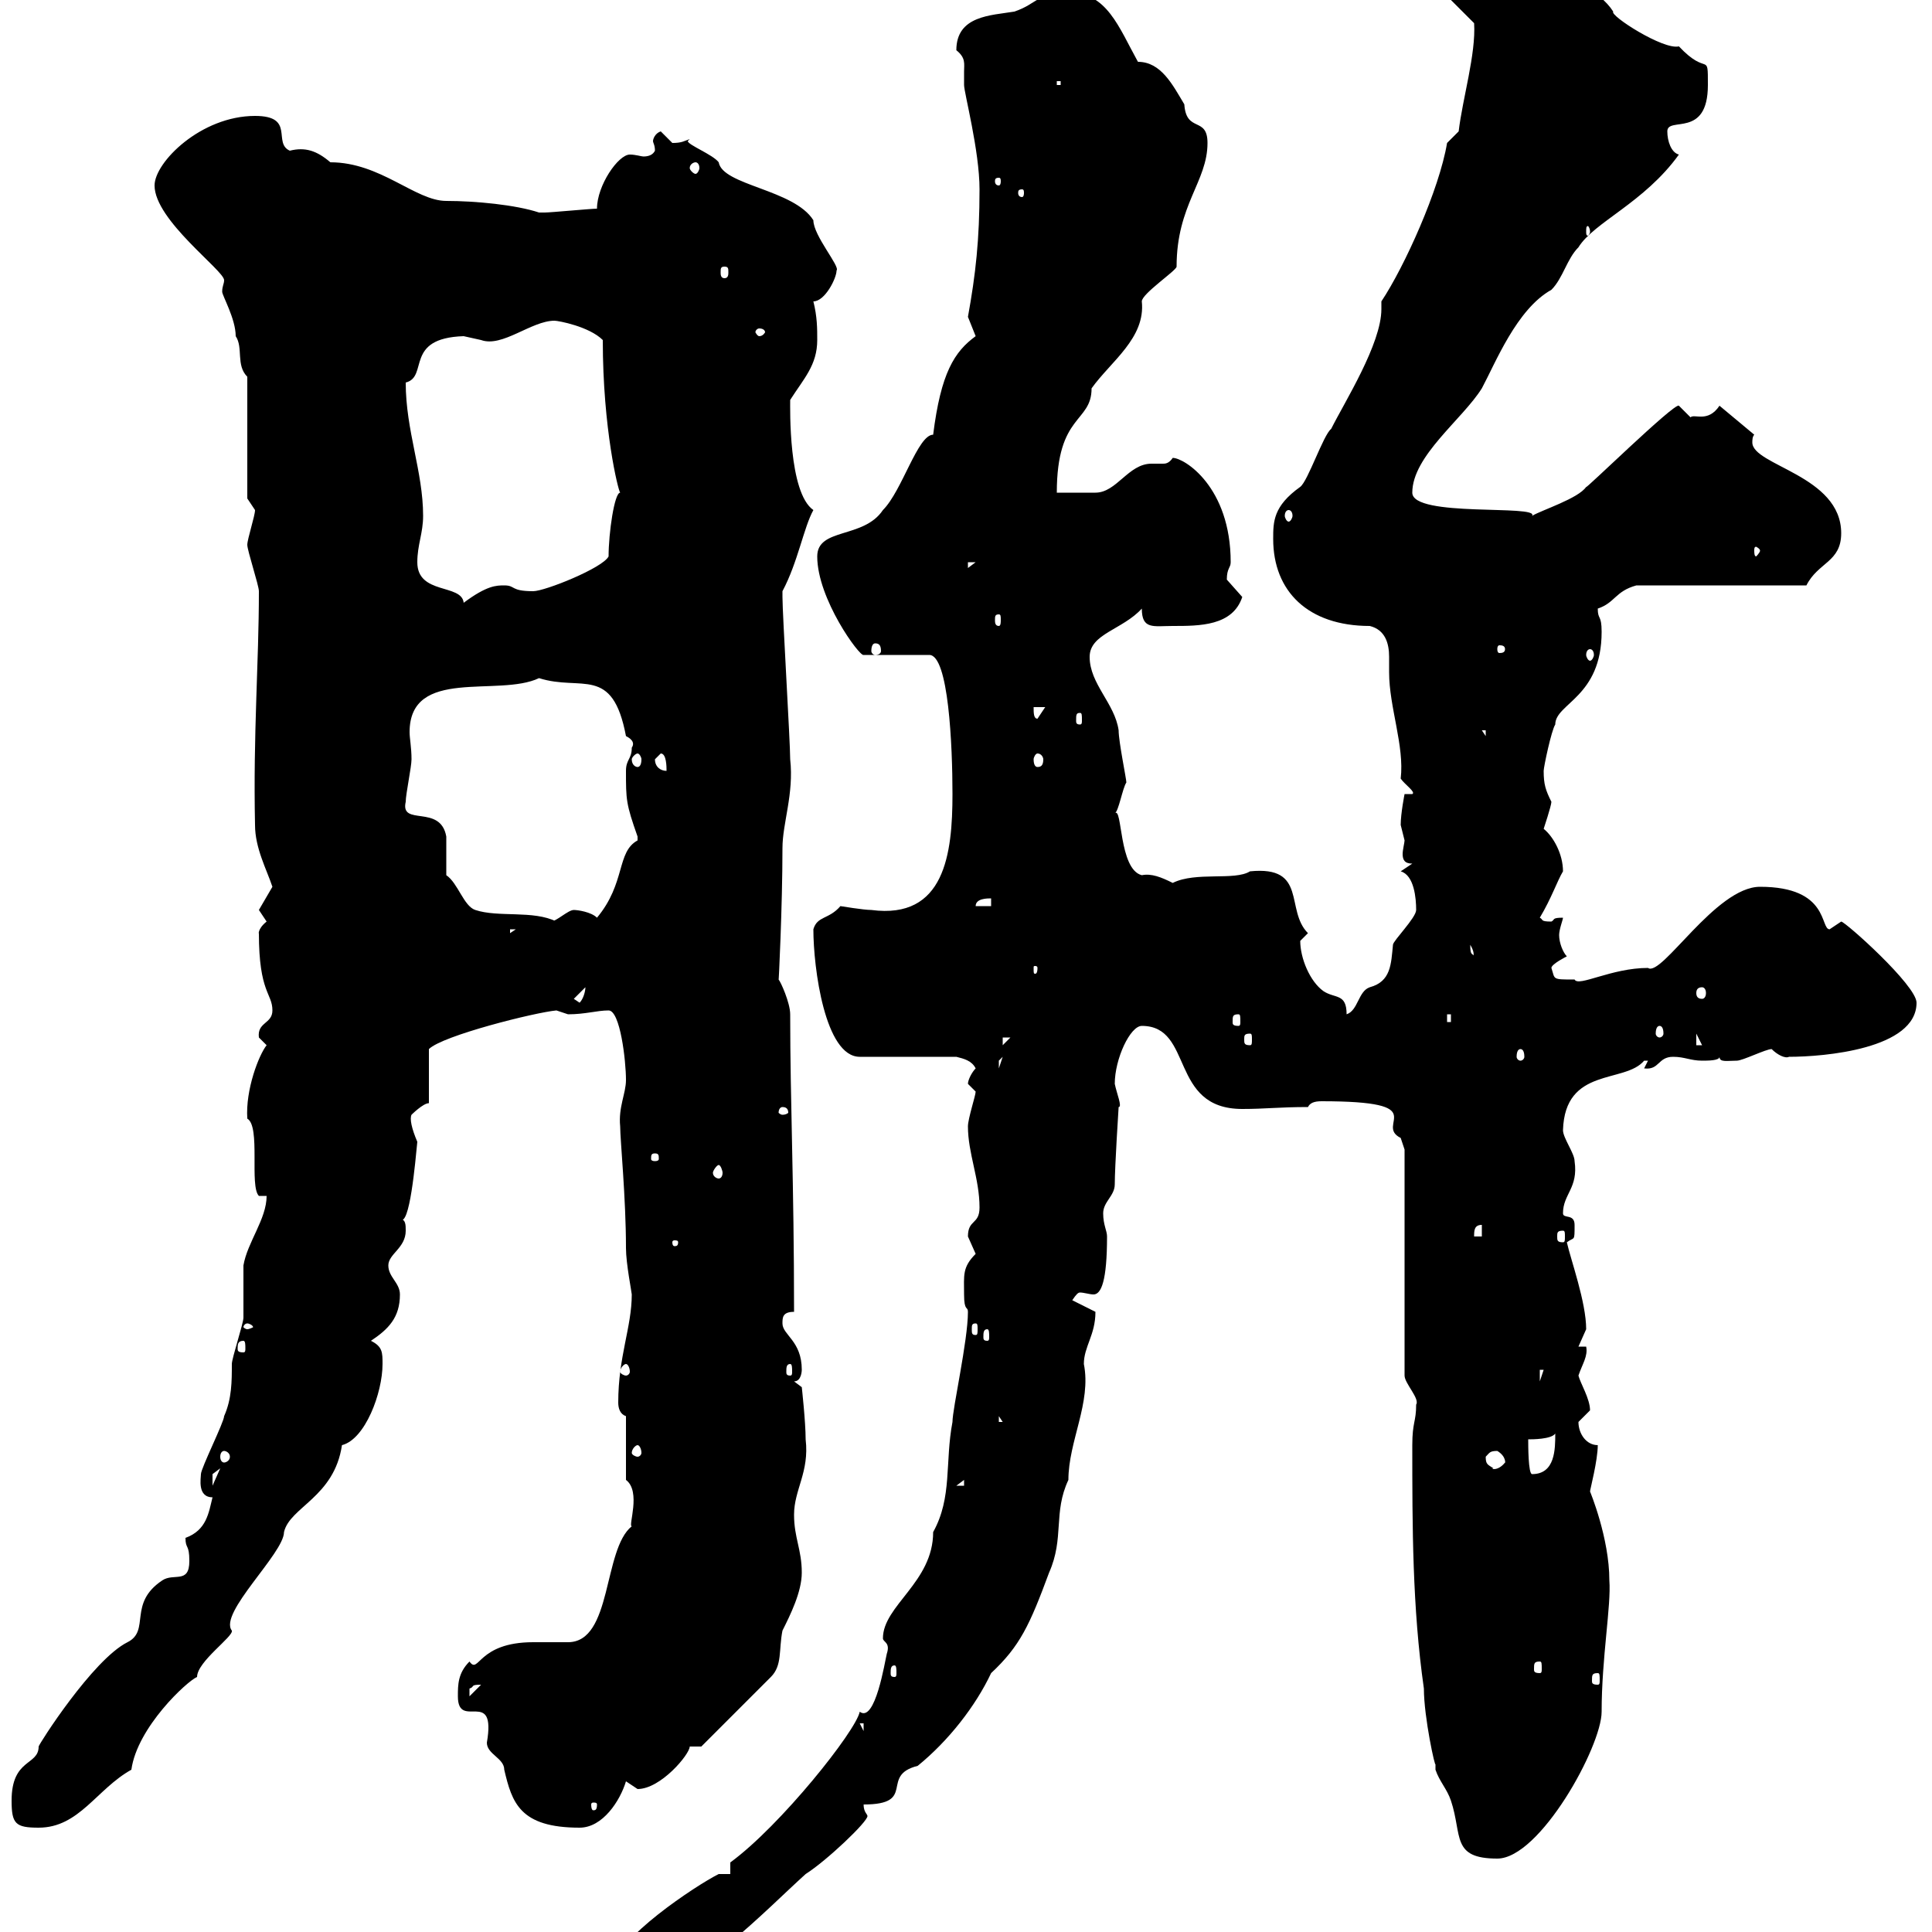 <svg xmlns="http://www.w3.org/2000/svg" xmlns:xlink="http://www.w3.org/1999/xlink" width="300" height="300"><path d="M95.40 305.40C95.40 308.40 99 308.40 100.80 308.40C107.70 308.40 119.10 296.40 125.10 291C128.40 288.90 134.70 282.90 134.70 282C134.70 281.70 134.10 281.40 134.10 280.20C142.50 280.20 136.50 275.70 142.50 274.20C147.30 270.30 151.50 264.90 153.90 259.80C158.40 255.60 159.90 252.30 162.90 244.20C165.30 238.80 163.50 234.90 165.90 229.80C165.90 223.80 169.50 217.80 168.30 211.80C168.30 209.10 170.10 207.30 170.10 203.70L166.50 201.90C167.10 201 167.40 200.70 167.70 200.70C168.30 200.70 169.20 201 169.80 201C171 201 171.90 198.90 171.90 192C171.90 191.10 171.30 190.20 171.30 188.40C171.30 186.60 173.10 185.70 173.10 183.90C173.10 181.20 173.70 171.90 173.70 171.90C174.30 171.90 173.40 169.80 173.10 168.30C173.10 164.40 175.50 159.30 177.30 159.30C185.40 159.30 181.50 172.20 192.90 172.20C196.50 172.20 198.60 171.90 203.10 171.90C203.40 171.30 204 171 205.20 171C222.90 171 213.30 174.60 217.50 176.70C217.50 176.70 218.10 178.50 218.10 178.50L218.10 213.60C218.10 214.80 220.50 217.20 219.90 218.10C219.90 220.80 219.30 220.80 219.30 224.40C219.30 237 219.30 249.60 221.10 262.20C221.10 266.70 222.90 274.80 222.90 273.90C222.90 274.20 222.90 274.50 222.90 274.80C223.50 276.60 224.70 277.80 225.30 279.60C227.10 285 225.30 288.60 232.50 288.60C239.10 288.60 248.70 271.20 248.70 265.80C248.70 257.40 250.20 249.30 249.90 245.40C249.90 238.80 246.90 231.60 246.90 231.60C246.90 231.30 248.10 226.80 248.10 224.40C246.30 224.40 245.10 222.60 245.10 220.80C245.10 220.80 246.90 219 246.90 219C246.90 217.20 245.40 214.80 245.10 213.60C245.70 211.80 246.60 210.60 246.30 209.10L245.10 209.10C245.10 209.10 246.30 206.40 246.30 206.40C246.30 202.20 243.90 195.60 243.30 192.90C244.50 192 244.50 192.90 244.50 190.20C244.50 188.40 242.70 189.30 242.70 188.40C242.70 185.40 245.10 184.50 244.50 180.30C244.50 179.10 242.70 176.70 242.70 175.50C243 165.60 252.30 168.30 255.30 164.70C255.30 164.70 255.30 164.70 255.90 164.70L255.30 165.90C257.70 166.20 257.40 164.10 259.80 164.10C261.60 164.10 262.50 164.70 264.30 164.70C265.20 164.70 267 164.70 267 164.10C267 165 268.20 164.70 269.70 164.70C270.60 164.70 274.20 162.90 275.10 162.90C276 163.80 277.20 164.40 277.80 164.10C283.20 164.10 297.60 162.90 297.60 155.70C297.60 153 286.50 143.10 285.90 143.10C285.90 143.10 284.10 144.30 284.10 144.30C282.60 144.30 284.10 137.70 273.30 137.70C266.40 137.70 258 151.80 255.90 150.30C250.20 150.30 245.10 153.30 244.50 152.10C240.90 152.10 241.50 152.10 240.90 150.30C240.90 149.70 243.30 148.50 243.30 148.50C242.70 147.90 242.10 146.40 242.10 145.20C242.10 144.30 242.70 142.80 242.70 142.50C240.90 142.50 241.50 142.80 240.90 143.10C239.10 143.10 239.70 142.80 239.10 142.50C240.90 139.50 241.80 136.80 242.70 135.30C242.70 132.60 241.20 129.90 239.70 128.70C239.70 128.70 240.90 125.10 240.90 124.50C240 122.70 239.70 121.80 239.70 119.70C239.70 119.10 240.90 113.40 241.50 112.50C241.50 109.20 248.70 108.30 248.70 98.10C248.70 95.40 248.10 96.30 248.10 94.50C250.80 93.60 250.80 91.80 254.10 90.90L280.50 90.90C282.30 87.30 285.90 87.30 285.90 82.80C285.90 73.80 272.10 72.30 272.10 68.70C272.10 68.40 272.10 67.80 272.40 67.50L267 63C265.20 65.70 263.10 64.20 262.50 64.80C262.50 64.80 260.70 63 260.70 63C260.10 62.40 245.70 76.50 246.30 75.60C245.10 77.40 239.40 79.20 237.90 80.10C239.10 78.30 219.30 80.40 219.30 76.50C219.30 70.80 227.10 65.10 230.10 60.30C232.20 56.40 235.50 48 240.90 45C242.70 43.20 243.30 40.20 245.10 38.40C247.50 34.50 255.30 31.50 260.70 24C259.50 23.70 258.90 21.90 258.90 20.40C258.90 18 265.20 21.60 265.20 13.20C265.20 7.80 265.20 12 260.70 7.20C258.30 7.80 249.90 2.40 250.50 1.80C246.30-4.80 229.50-8.40 221.70-8.40C220.50-7.20 219.90-6.90 219.90-5.40L228.90 3.60C229.20 8.40 227.10 15.30 226.50 20.40L224.70 22.20C223.50 29.40 218.10 41.40 214.50 46.80C214.50 47.10 214.50 47.40 214.50 48C214.50 53.40 208.80 62.40 206.70 66.60C205.50 67.50 203.10 74.70 201.90 75.60C197.70 78.60 197.70 81 197.70 83.70C197.70 91.80 203.10 97.20 212.70 97.20C215.10 97.80 215.70 99.90 215.70 102C215.70 102.90 215.70 103.50 215.70 104.40C215.70 109.80 218.10 115.80 217.50 120.90C218.10 121.80 219.90 123 219.30 123.30L218.10 123.30C218.10 123.30 217.50 126.30 217.50 128.10C217.50 128.10 218.10 130.50 218.10 130.50C218.10 130.80 217.80 132 217.80 132.60C217.80 133.50 218.10 134.10 219.30 134.10L217.50 135.30C219.60 135.90 219.90 139.50 219.90 141.30C219.90 142.50 216.30 146.10 216.30 146.70C216 149.70 216 152.40 212.70 153.30C210.90 153.90 210.90 156.90 209.10 157.50C209.10 154.20 207.30 155.10 205.50 153.90C203.40 152.40 201.90 148.80 201.90 146.10C201.90 146.10 203.10 144.90 203.10 144.90C199.50 141.30 203.10 134.40 194.10 135.30C191.70 136.80 185.70 135.30 182.10 137.10C180.30 136.20 178.80 135.60 177.30 135.90C173.70 135 174.30 125.10 173.10 126.30C173.70 126 174.30 122.40 174.90 121.50C174.90 120.90 173.70 115.20 173.70 113.40C173.10 109.20 169.20 106.20 169.20 102C169.20 98.40 174.30 97.80 177.30 94.50C177.30 97.80 179.10 97.20 182.10 97.20C186.30 97.20 191.40 97.20 192.90 92.70C192.90 92.70 190.50 90 190.50 90C190.50 88.20 191.10 88.20 191.10 87.30C191.10 75.60 183.90 71.10 182.10 71.10C181.50 72 180.90 72 180.60 72C180 72 179.70 72 178.80 72C175.20 72 173.40 76.50 170.10 76.50C169.50 76.50 164.70 76.50 164.10 76.50C164.10 64.20 169.50 65.70 169.50 60.30C172.50 56.10 177.90 52.50 177.30 46.80C177.30 45.60 182.70 42 182.70 41.40C182.70 31.80 187.50 28.20 187.50 22.20C187.50 18 184.20 20.70 183.90 16.20C182.10 13.20 180.30 9.60 176.70 9.60C173.70 4.20 171.90-1.20 165.90-1.20C161.10-1.20 161.10 0.60 157.50 1.80C153.90 2.40 148.50 2.40 148.50 7.80C150 9 149.70 9.90 149.70 11.10C149.70 11.70 149.70 12.60 149.70 13.20C149.70 14.40 152.10 23.40 152.10 29.40C152.10 37.20 151.50 42.60 150.30 49.20C150.30 49.20 151.50 52.20 151.50 52.20C148.20 54.60 146.10 57.90 144.90 67.50C142.50 67.50 140.10 76.20 137.10 79.20C134.10 83.70 126.90 81.90 126.90 86.40C126.90 93 133.50 102 134.10 101.70L144.30 101.70C147.30 101.70 147.90 115.80 147.90 123.30C147.90 132.60 146.70 142.80 135.30 141.30C134.10 141.30 130.50 140.70 130.50 140.70C128.70 142.80 126.90 142.20 126.30 144.30C126.30 150.30 128.10 164.10 133.50 164.10L148.50 164.10C149.70 164.40 150.90 164.70 151.50 165.90C150.90 166.50 150.30 167.70 150.30 168.30C150.30 168.30 151.50 169.50 151.50 169.50C151.50 170.10 150.30 173.70 150.30 174.90C150.30 179.10 152.10 183 152.10 187.50C152.10 190.20 150.30 189.30 150.30 192C150.30 192 151.50 194.70 151.50 194.70C149.40 196.80 149.70 198 149.70 201C149.70 203.70 150.30 202.80 150.30 203.70C150.30 208.20 147.90 218.70 147.90 220.80C146.70 227.10 147.90 232.50 144.90 237.90C144.90 245.70 137.10 249.30 137.10 254.40C137.10 255 138.30 255 137.70 256.80C137.40 258 135.90 267.60 133.50 265.80C132.90 268.80 121.20 283.50 113.40 289.20L113.40 291C113.40 291 111.60 291 111.60 291C108 292.80 95.40 301.20 95.40 305.40ZM97.20 303.60C97.50 303.60 97.80 304.20 97.80 304.80C97.80 305.10 97.50 305.40 97.20 305.40C96.90 305.40 96.30 305.10 96.30 304.80C96.30 304.20 96.90 303.60 97.20 303.60ZM1.80 279.60C1.80 283.20 2.40 283.80 6 283.80C12.30 283.80 15 277.80 20.40 274.80C21.30 268.20 29.10 261 30.60 260.40C30.60 258 36.30 254.10 36 253.20C33.90 250.50 44.10 241.20 44.10 237.90C45 234 51.90 232.50 53.10 224.40C56.70 223.50 59.40 216.30 59.40 211.80C59.40 210 59.40 209.10 57.60 208.20C60.30 206.40 62.10 204.60 62.10 201C62.10 199.20 60.30 198.30 60.30 196.50C60.30 194.70 63 193.80 63 191.10C63 190.20 63 189.30 62.10 189.30C63.60 190.80 64.50 180.30 64.80 177.30C63.90 175.20 63.60 173.70 63.90 173.10C63.90 173.10 65.70 171.30 66.60 171.30L66.60 162.90C68.70 160.80 83.10 157.20 86.40 156.90C86.40 156.90 88.20 157.50 88.20 157.50C90.90 157.50 92.70 156.90 94.50 156.90C96.30 156.90 97.20 164.70 97.20 167.70C97.20 169.80 96 171.90 96.30 174.90C96.30 177 97.20 186 97.20 193.80C97.20 196.20 98.10 200.70 98.10 201C98.10 206.10 96 210.60 96 217.80C96 218.70 96.30 219.60 97.20 219.90L97.20 229.80C99.60 231.60 97.50 237 98.10 237C93.60 240.60 95.10 255 88.20 255C87.30 255 83.70 255 82.80 255C74.10 255 74.40 260.10 72.90 258C71.10 259.80 71.10 261.60 71.10 263.40C71.10 268.80 77.10 261.90 75.60 270.60C75.60 272.40 78.30 273 78.30 274.80C79.50 279.90 80.70 283.80 90 283.80C93.60 283.80 96.30 279.60 97.20 276.60C97.20 276.60 99 277.80 99 277.80C102.60 277.80 107.10 272.40 107.10 271.20C107.10 271.20 108.90 271.20 108.90 271.20L119.70 260.40C121.50 258.60 120.90 256.20 121.50 253.20C122.70 250.80 124.50 247.20 124.50 244.20C124.50 240.60 123.30 238.80 123.30 235.20C123.30 231.30 125.70 228.60 125.10 223.50C125.10 220.80 124.50 215.40 124.50 215.40L123.30 214.50C124.50 214.50 124.50 212.70 124.50 212.70C124.50 208.20 121.50 207.30 121.50 205.50C121.50 204.60 121.50 203.70 123.30 203.70C123.30 183.60 122.70 171.30 122.70 157.50C122.70 155.70 121.20 152.40 120.90 152.10C120.90 153 121.50 140.70 121.50 131.70C121.50 127.80 123.30 123.30 122.70 117.90C122.70 115.20 121.50 95.40 121.50 92.70C121.50 92.70 121.50 92.70 121.50 91.80C123.90 87.30 124.80 81.90 126.30 79.20C122.40 76.50 122.70 63.30 122.70 62.10C124.80 58.80 126.90 56.70 126.90 52.80C126.90 51 126.90 49.20 126.30 46.80C128.10 46.80 129.90 43.20 129.90 42C130.50 41.40 126.30 36.60 126.30 34.20C123.30 29.40 112.20 28.80 111.60 25.20C110.70 24 106.80 22.50 106.80 21.90C106.80 21.90 107.10 21.60 107.10 21.60C106.20 21.90 105.90 22.20 104.40 22.20C104.40 22.20 102.60 20.40 102.60 20.40C101.70 20.70 101.40 21.60 101.40 21.90C101.40 22.20 101.70 22.50 101.70 23.40C101.40 24 100.80 24.30 99.90 24.30C99.60 24.30 98.70 24 97.80 24C96 24 92.70 28.80 92.70 32.40C91.80 32.40 85.50 33 84.60 33C84.60 33 84.60 33 83.70 33C80.10 31.80 73.80 31.20 69.30 31.20C64.50 31.20 59.10 25.20 51.30 25.20C49.20 23.40 47.40 22.80 45 23.40C42.30 22.20 45.90 18 39.60 18C31.20 18 24 25.20 24 28.80C24 34.20 34.80 42 34.80 43.50C34.80 44.10 34.50 44.40 34.50 45.30C34.50 45.90 36.60 49.50 36.60 52.20C37.80 54 36.60 56.70 38.40 58.50L38.40 77.40C38.40 77.40 39.60 79.20 39.60 79.20C39.60 80.10 38.40 83.70 38.40 84.60C38.40 85.50 40.20 90.90 40.20 91.80C40.20 102.90 39.30 114 39.60 128.10C39.60 131.70 41.40 135 42.30 137.70C42.30 137.70 40.20 141.30 40.20 141.30C40.20 141.30 41.40 143.10 41.40 143.10C39.90 144.30 40.20 145.20 40.20 144.90C40.20 154.20 42.30 154.20 42.30 156.90C42.30 159 39.90 158.70 40.20 161.10C40.20 161.10 41.40 162.30 41.40 162.30C40.20 163.80 38.10 169.20 38.40 173.70C40.50 174.90 38.70 184.20 40.20 185.70L41.40 185.70C41.40 189.30 38.40 192.90 37.80 196.50C37.80 197.40 37.80 203.70 37.80 204.60C37.80 205.50 36 210.90 36 211.80C36 214.50 36 217.20 34.80 219.90C34.80 220.80 31.20 228 31.20 228.90C31.20 229.50 30.60 232.50 33 232.50C32.40 234.90 32.10 237.60 28.80 238.80C28.80 240.60 29.40 239.70 29.40 242.40C29.40 246 27 244.20 25.20 245.40C19.80 249 23.40 253.20 19.80 255C14.40 257.70 6 270.90 6 271.20C6 274.20 1.80 273 1.80 279.60ZM92.70 280.20C92.70 281.10 92.40 281.10 92.10 281.10C92.10 281.10 91.80 281.10 91.80 280.20C91.80 279.90 92.10 279.90 92.10 279.90C92.40 279.90 92.70 279.90 92.70 280.20ZM133.50 267.60L134.10 267.60L134.10 268.80ZM74.70 261.60C74.70 261.60 74.70 261.60 74.70 261.60L72.90 263.40C72.90 263.40 72.90 263.40 72.90 262.20C73.80 261.90 72.90 261.60 74.70 261.60ZM248.10 259.80C248.40 259.80 248.40 260.10 248.40 261C248.40 261.30 248.40 261.60 248.10 261.60C247.20 261.60 247.20 261.30 247.20 261C247.20 260.10 247.20 259.80 248.10 259.80ZM138.90 258.60C139.20 258.60 139.20 259.20 139.20 259.80C139.20 260.10 139.20 260.40 138.90 260.40C138.30 260.40 138.30 260.10 138.30 259.80C138.30 259.20 138.30 258.60 138.90 258.60ZM239.10 258C239.40 258 239.40 258.30 239.40 259.20C239.40 259.50 239.40 259.80 239.10 259.80C238.20 259.80 238.20 259.50 238.20 259.20C238.20 258.30 238.20 258 239.10 258ZM149.70 229.80L149.70 230.70L148.50 230.70ZM34.20 228L33 230.70C33 229.80 33 229.80 33 228.90C33 228.90 34.20 228 34.20 228ZM237.30 223.50C237.90 223.50 240.90 223.50 241.50 222.60C241.50 225 241.50 228.90 237.90 228.90C237.30 228.90 237.30 224.40 237.30 223.50ZM230.70 226.20C231.30 225.60 231.30 225.30 232.50 225.30C234 226.20 233.70 227.40 233.70 227.10C232.50 228.60 231.30 228 231.90 228C231 227.40 230.70 227.40 230.70 226.20ZM34.80 225.30C35.10 225.30 35.70 225.60 35.70 226.20C35.70 226.80 35.10 227.10 34.80 227.10C34.50 227.10 34.20 226.80 34.20 226.20C34.20 225.60 34.50 225.30 34.80 225.30ZM99 224.40C99.30 224.40 99.60 225 99.60 225.60C99.60 225.90 99.30 226.20 99 226.20C98.70 226.20 98.10 225.90 98.10 225.60C98.10 225 98.70 224.40 99 224.40ZM155.10 219.90L155.70 220.80L155.10 220.80ZM239.10 212.70L239.70 212.70L239.10 214.50ZM97.20 211.80C97.50 211.80 97.80 212.40 97.80 213C97.80 213.30 97.50 213.60 97.20 213.60C96.90 213.60 96.30 213.30 96.30 213C96.30 212.40 96.90 211.80 97.20 211.80ZM122.70 211.80C123 211.80 123 212.40 123 213C123 213.30 123 213.60 122.70 213.60C122.10 213.60 122.10 213.30 122.10 213C122.10 212.40 122.10 211.80 122.70 211.80ZM37.80 208.20C38.10 208.20 38.10 208.80 38.10 209.40C38.10 209.70 38.10 210 37.80 210C36.90 210 36.90 209.70 36.90 209.40C36.90 208.80 36.90 208.20 37.80 208.20ZM153.30 206.40C153.60 206.40 153.60 207 153.60 207.60C153.60 207.90 153.60 208.20 153.30 208.20C152.70 208.20 152.70 207.90 152.70 207.60C152.70 207 152.70 206.40 153.30 206.40ZM38.40 205.50C38.70 205.50 39.30 205.80 39.30 206.10C39.30 206.10 38.70 206.40 38.40 206.40C38.10 206.40 37.80 206.10 37.80 206.10C37.80 205.80 38.10 205.50 38.40 205.50ZM151.50 205.50C151.80 205.50 151.80 205.80 151.80 206.40C151.80 207 151.80 207.30 151.50 207.30C150.90 207.30 150.90 207 150.90 206.40C150.90 205.80 150.90 205.50 151.50 205.50ZM105.30 192.90C105.30 193.50 105 193.50 104.70 193.50C104.70 193.50 104.40 193.50 104.40 192.90C104.40 192.60 104.70 192.60 104.70 192.60C105 192.60 105.30 192.60 105.30 192.90ZM230.10 190.20L230.10 192L228.90 192C228.90 191.10 228.90 190.20 230.10 190.20ZM242.70 191.10C243 191.10 243 191.40 243 192C243 192.60 243 192.90 242.70 192.90C241.80 192.90 241.80 192.60 241.80 192C241.80 191.40 241.80 191.10 242.70 191.10ZM111.60 180.90C111.90 180.90 112.20 181.80 112.20 182.10C112.20 182.70 111.90 183 111.60 183C111.30 183 110.70 182.70 110.70 182.10C110.70 181.80 111.30 180.90 111.60 180.90ZM101.70 179.10C102.30 179.10 102.30 179.40 102.30 180C102.30 180 102.30 180.30 101.70 180.30C101.10 180.30 101.10 180 101.10 180C101.10 179.40 101.10 179.10 101.70 179.10ZM121.50 171.90C122.10 171.90 122.40 172.20 122.40 172.80C122.40 172.80 122.10 173.10 121.50 173.10C121.20 173.10 120.90 172.80 120.90 172.80C120.90 172.20 121.20 171.90 121.50 171.90ZM155.70 164.10L155.10 165.90C155.10 165.90 155.10 165.90 155.10 164.70C155.10 164.70 155.70 164.10 155.70 164.10ZM236.10 162.90C236.40 162.90 236.70 163.20 236.70 164.10C236.70 164.40 236.40 164.70 236.10 164.70C235.80 164.70 235.50 164.40 235.50 164.10C235.50 163.20 235.80 162.90 236.10 162.90ZM155.70 161.10L156.90 161.10L155.70 162.30ZM263.40 160.50L264.30 162.30L264.30 162.30L263.40 162.30ZM194.10 160.50C194.40 160.50 194.40 160.80 194.40 161.40C194.40 162 194.40 162.30 194.10 162.30C193.20 162.30 193.20 162 193.20 161.40C193.20 160.80 193.20 160.50 194.10 160.50ZM257.70 159.30C258 159.30 258.30 159.60 258.30 160.50C258.30 160.80 258 161.10 257.70 161.10C257.40 161.10 257.10 160.80 257.10 160.50C257.10 159.60 257.40 159.30 257.70 159.30ZM192.30 157.50C192.60 157.50 192.60 157.80 192.60 158.70C192.60 159 192.60 159.30 192.30 159.30C191.40 159.30 191.40 159 191.40 158.70C191.40 157.80 191.40 157.50 192.30 157.50ZM224.70 157.50L225.30 157.50L225.30 158.70L224.70 158.70ZM89.10 155.10L90.90 153.30C90.90 153.90 90.60 155.10 90 155.70ZM264.30 153.30C264.60 153.30 264.90 153.60 264.90 154.20C264.90 154.80 264.60 155.10 264.30 155.10C263.70 155.10 263.40 154.80 263.40 154.20C263.40 153.60 263.70 153.30 264.30 153.30ZM161.10 150.30C161.10 151.20 160.80 151.20 160.80 151.20C160.50 151.20 160.50 151.20 160.50 150.30C160.50 150 160.50 150 160.80 150C160.80 150 161.10 150 161.10 150.30ZM228.30 146.70C229.20 148.20 228.60 148.50 228.90 148.50C228.60 147.90 228.30 148.50 228.30 146.70ZM79.20 144.30L80.10 144.30L79.20 144.90ZM69.30 135.90C69.30 135.30 69.30 130.50 69.30 129.90C68.40 124.80 62.10 128.40 63 124.50C63 123.30 63.90 119.10 63.90 117.90C63.90 116.10 63.60 114.60 63.60 113.70C63.60 103.50 77.40 108.30 83.70 105.30C90.30 107.40 95.10 103.20 97.20 114.30C97.80 114.60 98.70 115.20 98.10 116.10C98.10 117.90 97.20 117.90 97.20 119.70C97.20 124.20 97.20 124.80 99 129.90C99 129.90 99 129.90 99 130.50C95.70 132.30 97.20 137.10 92.70 142.50C91.80 141.60 89.70 141.30 89.10 141.30C88.20 141.30 86.40 143.10 85.50 143.10L86.40 143.10C82.80 141.30 77.40 142.50 73.80 141.30C72 140.70 71.10 137.10 69.30 135.90ZM153.90 139.50L153.90 140.70L151.50 140.70C151.50 139.50 153.30 139.50 153.90 139.50ZM101.70 117.90C101.70 117.90 102.60 117 102.60 117C103.50 117 103.50 119.10 103.50 119.70C102.60 119.70 101.70 119.10 101.70 117.90ZM99 117C99.30 117 99.60 117.60 99.60 117.90C99.60 118.80 99.30 119.10 99 119.10C98.70 119.10 98.10 118.80 98.10 117.90C98.10 117.60 98.70 117 99 117ZM161.10 117C161.70 117 162 117.60 162 117.90C162 118.80 161.70 119.10 161.10 119.10C160.80 119.10 160.50 118.80 160.50 117.90C160.50 117.60 160.80 117 161.10 117ZM230.10 113.40L230.70 113.40L230.70 114.30ZM160.50 109.80L162.30 109.80L161.10 111.60C160.50 111.60 160.50 110.70 160.50 109.80ZM167.70 110.70C168 110.70 168 111 168 111.90C168 112.20 168 112.50 167.70 112.50C167.10 112.50 167.10 112.20 167.10 111.90C167.10 111 167.10 110.70 167.70 110.70ZM246.90 100.80C247.20 100.80 247.50 101.10 247.50 101.70C247.50 102 247.20 102.60 246.90 102.60C246.60 102.60 246.30 102 246.30 101.70C246.30 101.10 246.60 100.80 246.90 100.80ZM135.90 99.90C136.50 99.90 136.80 100.20 136.80 101.10C136.80 101.40 136.50 101.70 135.90 101.70C135.60 101.70 135.30 101.40 135.30 101.10C135.30 100.20 135.60 99.90 135.90 99.90ZM233.70 100.80C233.70 101.40 233.10 101.40 232.80 101.40C232.80 101.40 232.50 101.40 232.50 100.80C232.50 100.20 232.80 100.20 232.80 100.20C233.10 100.20 233.70 100.20 233.70 100.80ZM155.10 95.40C155.40 95.40 155.40 95.70 155.40 96.30C155.40 96.60 155.40 97.20 155.10 97.20C154.50 97.20 154.50 96.60 154.50 96.30C154.50 95.70 154.50 95.40 155.10 95.40ZM64.80 87.30C64.80 84.60 65.70 82.80 65.70 80.10C65.70 73.20 63 66.90 63 59.40C66.60 58.50 62.70 52.50 72 52.20C72 52.20 74.70 52.80 74.70 52.80C78 54 82.50 49.80 86.10 49.80C86.70 49.80 91.50 50.70 93.60 52.80C93.60 66.60 96 76.20 96.30 76.50C95.40 76.50 94.50 82.80 94.50 86.40C93.60 88.20 84.60 91.80 82.80 91.80C79.20 91.80 80.10 90.90 78.30 90.90C77.10 90.90 75.60 90.90 72 93.60C71.70 90.60 64.80 92.40 64.80 87.30ZM150.30 87.30L151.50 87.30L150.30 88.20ZM273.30 85.50C273.30 85.80 272.70 86.40 272.70 86.40C272.40 86.40 272.40 85.80 272.40 85.50C272.40 85.20 272.40 84.90 272.70 84.90C272.70 84.90 273.30 85.20 273.30 85.50ZM200.10 79.20C200.40 79.20 200.70 79.50 200.70 80.10C200.70 80.40 200.40 81 200.10 81C199.80 81 199.50 80.40 199.50 80.10C199.50 79.50 199.80 79.20 200.10 79.20ZM117.90 51C118.50 51 118.80 51.30 118.80 51.60C118.80 51.60 118.50 52.20 117.90 52.20C117.60 52.20 117.30 51.60 117.30 51.60C117.30 51.30 117.60 51 117.90 51ZM112.50 41.40C113.10 41.40 113.10 41.70 113.10 42.30C113.10 42.60 113.10 43.20 112.50 43.20C111.90 43.20 111.90 42.60 111.90 42.30C111.90 41.70 111.90 41.40 112.50 41.40ZM246.90 36C246.90 36.30 246.60 36.60 246.60 36.60C246.30 36.60 246.30 36.30 246.30 36C246.30 35.40 246.30 35.10 246.60 35.10C246.60 35.10 246.90 35.40 246.90 36ZM158.70 29.40C159 29.40 159 29.70 159 30C159 30 159 30.60 158.70 30.60C158.10 30.60 158.10 30 158.10 30C158.10 29.70 158.10 29.40 158.70 29.40ZM155.10 27.60C155.40 27.60 155.40 27.90 155.40 28.20C155.40 28.20 155.40 28.80 155.10 28.80C154.50 28.80 154.50 28.20 154.50 28.20C154.50 27.90 154.50 27.60 155.10 27.60ZM108 25.20C108.30 25.20 108.60 25.50 108.60 26.10C108.60 26.40 108.30 27 108 27C107.70 27 107.10 26.40 107.10 26.10C107.10 25.50 107.70 25.20 108 25.20ZM164.10 12.60L164.70 12.60L164.70 13.20L164.10 13.20Z"/></svg>